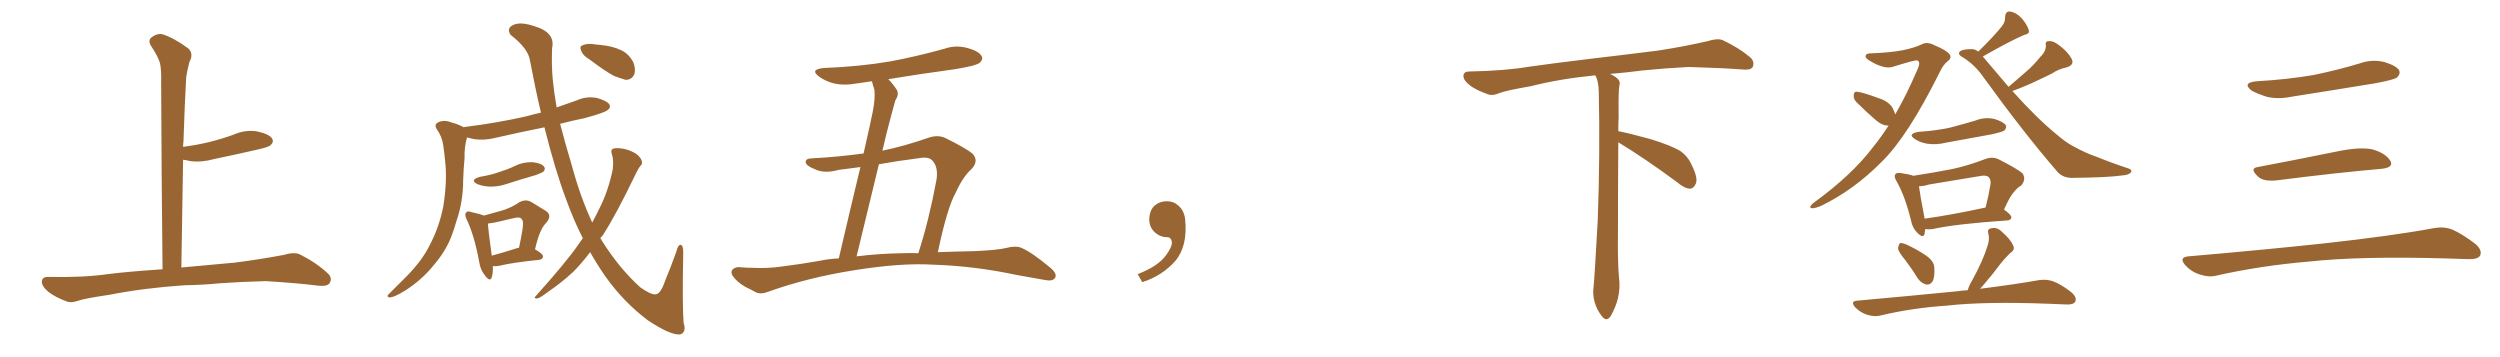 <svg xmlns="http://www.w3.org/2000/svg" xmlns:xlink="http://www.w3.org/1999/xlink" width="1050" height="150"><path fill="#996633" padding="10" d="M77.34 119.82L77.34 119.82L77.34 119.82Q60.21 121.00 46.14 123.78L46.14 123.78Q35.30 125.39 32.96 126.27L32.96 126.27Q30.03 127.29 28.27 126.71L28.27 126.71Q23.14 124.80 20.36 122.61L20.36 122.61Q17.43 120.12 17.58 118.21L17.58 118.21Q17.72 116.31 20.07 116.31L20.07 116.31Q35.01 116.60 45.26 115.14L45.26 115.14Q53.17 114.11 68.26 113.09L68.26 113.09Q67.82 71.63 67.68 34.72L67.68 34.72Q67.82 29.74 67.24 26.66L67.24 26.66Q66.50 23.88 63.28 19.04L63.28 19.04Q62.26 17.29 63.28 15.97L63.28 15.97Q65.77 13.92 68.12 14.36L68.12 14.36Q72.95 15.82 79.10 20.36L79.10 20.36Q81.45 22.56 79.54 26.07L79.54 26.07Q78.66 29.44 78.22 32.23L78.22 32.23Q77.64 41.89 77.05 59.47L77.05 59.47Q76.90 60.64 76.90 61.67L76.90 61.67Q82.62 60.94 88.04 59.62L88.04 59.62Q93.31 58.30 98.14 56.54L98.14 56.54Q103.13 54.35 108.11 55.22L108.11 55.22Q112.94 56.25 114.26 58.15L114.26 58.15Q115.14 59.62 113.67 60.94L113.67 60.94Q113.09 61.67 108.69 62.70L108.69 62.70Q99.17 64.89 89.94 66.80L89.94 66.80Q84.81 68.26 79.98 67.68L79.98 67.68Q78.37 67.24 76.90 67.09L76.90 67.09Q76.61 88.48 76.17 112.35L76.17 112.35Q84.38 111.62 98.58 110.30L98.58 110.30Q108.98 108.98 119.09 107.08L119.09 107.08Q123.49 105.76 125.83 106.79L125.83 106.79Q132.86 110.30 137.70 114.84L137.70 114.84Q139.75 116.75 138.43 118.95L138.43 118.95Q137.40 120.41 133.45 119.97L133.45 119.97Q125.83 118.95 111.62 118.07L111.62 118.07Q101.07 118.36 92.72 118.95L92.72 118.95Q85.25 119.68 77.34 119.82ZM201.56 74.27L201.56 74.27Q206.10 73.54 209.77 72.22L209.77 72.22Q213.13 71.19 216.21 69.73L216.21 69.73Q219.73 67.97 223.68 68.12L223.68 68.12Q227.49 68.55 228.52 70.02L228.52 70.02Q229.25 71.04 228.22 72.07L228.22 72.07Q227.78 72.51 225 73.54L225 73.54Q218.85 75.29 212.99 77.20L212.99 77.20Q209.18 78.52 205.52 78.37L205.52 78.37Q202.73 78.22 200.54 77.34L200.54 77.34Q197.02 75.59 201.56 74.27ZM206.98 111.77L206.98 111.77Q207.13 114.70 206.54 116.46L206.54 116.46Q205.81 118.65 203.61 115.58L203.61 115.58Q201.71 113.23 201.27 110.01L201.27 110.01Q199.22 98.88 196.00 92.14L196.00 92.14Q194.97 90.09 195.85 89.21L195.85 89.21Q196.14 88.48 197.90 89.06L197.90 89.06Q201.86 89.94 203.32 90.53L203.32 90.53Q208.15 89.21 211.67 88.18L211.67 88.18Q215.33 86.87 218.12 84.96L218.12 84.96Q220.75 83.50 223.10 84.81L223.10 84.81Q226.76 87.01 229.10 88.48L229.10 88.48Q232.18 90.38 229.39 93.60L229.39 93.60Q226.61 96.24 224.71 104.74L224.71 104.74Q228.08 106.64 228.08 107.67L228.08 107.67Q227.93 108.98 226.46 109.13L226.46 109.13Q215.04 110.30 209.77 111.62L209.77 111.62Q208.30 111.91 206.98 111.77ZM217.38 104.15L217.38 104.15Q217.82 104.00 217.97 104.15L217.97 104.15Q218.85 100.05 219.43 96.53L219.43 96.53Q220.02 92.72 219.14 92.14L219.14 92.14Q218.70 90.97 216.06 91.55L216.06 91.55Q212.26 92.43 207.86 93.46L207.86 93.46Q206.25 93.75 204.93 93.90L204.93 93.90Q205.08 96.83 206.54 107.37L206.54 107.37Q211.52 106.05 217.38 104.15ZM244.78 100.05L244.78 100.05Q240.97 92.58 237.74 83.64L237.74 83.64Q233.20 71.63 228.66 53.47L228.66 53.47Q217.82 55.66 207.57 58.01L207.57 58.01Q203.32 59.03 199.22 58.45L199.22 58.45Q197.61 58.15 196.14 57.71L196.14 57.71Q194.97 61.82 195.12 66.36L195.12 66.36Q194.68 71.04 194.53 75.59L194.53 75.59Q194.53 84.67 191.75 92.72L191.75 92.72Q190.87 95.80 189.84 98.58L189.84 98.58Q187.50 105.18 182.08 111.47L182.08 111.47Q177.25 117.48 170.21 122.02L170.21 122.02Q165.67 124.80 163.77 124.95L163.77 124.95Q161.87 124.66 163.62 123.19L163.62 123.19Q165.53 121.29 167.43 119.38L167.43 119.38Q169.48 117.33 170.95 115.87L170.95 115.87Q177.39 109.28 180.47 102.98L180.47 102.98Q184.42 95.51 186.18 86.72L186.18 86.72Q187.94 75.73 186.91 67.24L186.91 67.24Q186.62 64.01 186.18 61.23L186.18 61.23Q185.74 57.42 183.40 54.20L183.40 54.20Q182.23 52.29 183.98 51.42L183.98 51.42Q186.47 50.10 189.99 51.56L189.99 51.56Q192.04 52.00 194.82 53.47L194.82 53.47Q194.82 53.32 195.26 53.32L195.26 53.32Q209.33 51.56 221.34 48.78L221.34 48.78Q224.41 47.90 227.20 47.31L227.20 47.31Q224.85 37.35 222.66 25.78L222.66 25.78Q222.07 20.51 214.45 14.65L214.45 14.65Q212.55 11.72 215.77 10.40L215.77 10.40Q218.70 9.08 224.41 10.99L224.41 10.99Q233.35 13.62 231.88 20.21L231.88 20.21Q231.59 27.39 232.18 33.69L232.18 33.69Q232.76 39.26 233.79 45.12L233.79 45.12Q238.04 43.65 242.14 42.19L242.14 42.19Q246.39 40.28 250.78 41.16L250.78 41.16Q254.88 42.33 255.91 43.80L255.91 43.80Q256.64 45.12 255.32 46.14L255.32 46.14Q254.15 47.31 245.36 49.66L245.36 49.66Q240.23 50.68 235.25 52.00L235.25 52.00Q237.45 60.50 240.23 69.73L240.23 69.73Q243.75 82.76 248.73 93.46L248.73 93.46Q250.34 90.53 251.81 87.45L251.81 87.45Q255.47 80.27 257.37 71.04L257.37 71.04Q257.81 66.94 256.93 64.60L256.93 64.60Q256.35 62.84 257.67 62.40L257.67 62.40Q259.13 61.96 262.21 62.55L262.21 62.55Q264.84 63.13 267.19 64.60L267.19 64.60Q269.09 66.06 269.53 67.53L269.53 67.53Q269.97 68.85 268.95 69.73L268.95 69.73Q268.07 70.75 267.04 72.95L267.04 72.95Q258.84 90.09 253.13 98.88L253.13 98.88Q252.54 99.46 252.10 100.05L252.10 100.05Q252.54 100.49 252.69 100.93L252.69 100.93Q260.01 112.65 268.95 120.70L268.95 120.70Q273.34 123.78 275.24 123.63L275.24 123.63Q277.44 123.63 279.35 117.92L279.35 117.92Q281.69 112.35 284.03 105.76L284.03 105.76Q284.77 102.83 285.79 102.83L285.79 102.83Q286.96 102.83 286.96 106.05L286.96 106.05Q286.52 127.88 287.11 135.50L287.11 135.50Q288.43 139.60 285.64 140.48L285.64 140.48Q281.40 140.77 272.02 134.47L272.02 134.47Q261.91 126.86 254.30 116.16L254.30 116.16Q250.93 111.33 247.85 105.91L247.85 105.91Q244.34 110.60 240.67 114.26L240.67 114.26Q235.55 118.95 230.13 122.61L230.13 122.61Q226.76 125.24 225.44 125.39L225.44 125.39Q223.97 125.24 225 124.37L225 124.37Q237.74 110.16 242.72 102.98L242.72 102.98Q243.75 101.51 244.78 100.05ZM247.71 25.05L247.71 25.05L247.71 25.05Q244.78 23.29 244.19 21.53L244.19 21.53Q243.31 19.63 244.34 19.19L244.34 19.19Q245.80 18.31 248.58 18.46L248.58 18.46Q250.49 18.75 252.39 18.90L252.39 18.90Q257.23 19.34 260.89 21.09L260.89 21.09Q264.11 22.56 266.02 26.22L266.02 26.22Q267.04 28.86 266.46 31.05L266.46 31.05Q265.43 33.54 262.79 33.54L262.79 33.54Q260.74 32.96 257.96 31.93L257.96 31.93Q254.30 30.03 247.71 25.05ZM393.90 105.91L393.90 105.91Q401.51 105.62 409.57 105.47L409.57 105.47Q418.95 105.03 422.61 104.15L422.61 104.15Q426.42 103.13 428.76 104.00L428.76 104.00Q433.15 105.76 441.21 112.50L441.21 112.50Q444.14 114.99 443.12 116.75L443.12 116.75Q442.09 118.21 439.01 117.63L439.01 117.63Q432.57 116.46 426.71 115.43L426.71 115.43Q409.57 111.77 392.29 111.18L392.29 111.18Q378.52 110.30 358.59 113.53L358.59 113.53Q339.26 116.60 322.85 122.46L322.85 122.46Q319.63 123.78 317.43 122.75L317.43 122.75Q315.38 121.58 313.18 120.56L313.18 120.56Q309.52 118.51 307.62 115.72L307.62 115.72Q306.74 114.11 307.76 113.09L307.76 113.09Q309.08 112.06 310.55 112.21L310.55 112.21Q313.77 112.50 316.55 112.50L316.55 112.50Q322.41 112.79 328.56 111.91L328.56 111.91Q336.62 110.89 344.09 109.57L344.09 109.57Q348.19 108.69 352.29 108.54L352.29 108.54Q357.86 84.67 361.38 70.17L361.38 70.17Q356.84 70.75 352.29 71.34L352.29 71.34Q346.00 73.10 341.89 70.90L341.89 70.90Q338.82 69.73 338.38 68.26L338.38 68.26Q338.23 66.50 341.02 66.50L341.02 66.50Q352.00 65.92 362.70 64.45L362.70 64.45Q365.92 50.24 366.50 47.17L366.50 47.17Q367.68 41.31 367.24 37.65L367.24 37.65Q366.65 35.89 366.21 34.13L366.21 34.13Q363.13 34.57 360.06 35.01L360.06 35.01Q354.64 36.04 350.10 35.01L350.10 35.01Q346.44 33.98 344.09 32.23L344.09 32.23Q339.84 29.15 346.00 28.56L346.00 28.56Q361.08 27.98 373.97 25.78L373.97 25.78Q385.55 23.58 396.53 20.51L396.53 20.51Q401.51 18.75 406.49 20.21L406.49 20.21Q411.33 21.53 412.35 23.73L412.35 23.73Q412.94 25.05 411.47 26.37L411.47 26.37Q409.86 27.69 400.49 29.15L400.49 29.15Q386.43 31.05 373.10 33.25L373.10 33.25Q374.85 35.01 376.61 37.65L376.61 37.65Q377.78 39.55 376.03 42.19L376.03 42.19Q375.29 44.97 374.27 48.63L374.27 48.63Q372.36 55.66 370.61 63.28L370.61 63.28Q379.83 61.38 389.94 57.86L389.94 57.86Q393.75 56.54 396.83 57.86L396.83 57.86Q405.76 62.26 408.54 64.60L408.54 64.60Q411.18 67.68 408.11 70.90L408.11 70.90Q404.30 74.41 401.51 80.71L401.51 80.71Q397.85 87.01 393.90 105.91ZM385.55 66.50L385.55 66.50L385.55 66.50Q377.20 67.53 369.14 68.99L369.14 68.99Q364.75 86.87 359.77 107.67L359.77 107.67Q369.14 106.49 378.96 106.35L378.96 106.35Q382.18 106.20 385.69 106.35L385.69 106.35Q390.09 92.87 393.31 75.59L393.31 75.59Q394.19 70.17 391.55 67.38L391.55 67.38Q389.94 65.63 385.55 66.50ZM497.75 91.99L497.75 91.99L497.75 91.99Q498.93 103.27 493.65 109.57L493.65 109.57Q488.09 115.87 479.74 118.51L479.74 118.51L477.83 115.14Q486.47 111.77 489.70 107.23L489.70 107.23Q492.19 103.86 492.19 101.95L492.19 101.95Q492.04 99.61 490.14 99.61L490.14 99.61Q487.06 99.61 484.72 97.27L484.72 97.27Q482.67 95.21 482.67 91.99L482.67 91.99Q482.81 88.48 484.72 86.57L484.72 86.57Q486.91 84.52 490.14 84.52L490.14 84.52Q492.92 84.52 494.82 86.28L494.82 86.28Q497.31 88.33 497.75 91.99ZM679.69 59.77L679.69 59.77L679.69 59.77Q679.54 79.98 679.54 98.58L679.54 98.58Q679.39 110.01 679.98 116.60L679.98 116.60Q680.57 120.70 679.54 125.24L679.54 125.24Q678.81 128.47 676.61 132.57L676.61 132.57Q674.85 135.35 672.95 133.01L672.95 133.01Q670.75 130.37 669.73 126.86L669.73 126.86Q668.85 123.63 669.29 120.56L669.29 120.56Q669.73 116.46 671.04 92.58L671.04 92.58Q672.07 65.04 671.48 38.23L671.48 38.23Q671.34 33.84 670.02 31.64L670.02 31.64Q655.08 33.11 643.07 36.18L643.07 36.18Q632.08 38.09 629.74 39.11L629.74 39.11Q626.95 40.28 625.20 39.70L625.20 39.70Q620.21 37.94 617.58 36.04L617.58 36.04Q614.50 33.69 614.65 31.79L614.65 31.79Q614.79 30.03 616.99 30.03L616.99 30.03Q632.23 29.74 642.48 27.98L642.48 27.98Q651.71 26.66 669.87 24.46L669.87 24.46Q678.81 23.44 696.39 21.24L696.39 21.24Q706.93 19.63 717.19 17.29L717.19 17.29Q721.29 15.97 723.49 16.85L723.49 16.85Q730.37 20.07 735.21 24.17L735.21 24.17Q737.11 26.07 736.08 28.27L736.08 28.27Q735.06 29.59 731.40 29.15L731.40 29.15Q723.63 28.56 709.13 28.13L709.13 28.13Q698.44 28.71 689.94 29.59L689.94 29.59Q683.20 30.47 676.17 31.05L676.17 31.05Q678.22 31.93 679.25 32.96L679.25 32.96Q680.71 34.13 680.13 36.04L680.13 36.04Q679.69 37.94 679.83 49.07L679.83 49.07Q679.69 52.00 679.69 55.08L679.69 55.08Q684.81 56.10 693.31 58.45L693.31 58.45Q701.81 61.08 705.76 63.43L705.76 63.43Q708.84 65.63 710.30 68.85L710.30 68.85Q713.53 75.15 712.06 77.49L712.06 77.49Q711.18 79.25 709.72 79.25L709.72 79.25Q707.37 79.10 704.30 76.46L704.30 76.46Q690.82 66.50 679.69 59.77ZM796.00 48.05L796.00 48.05Q800.68 39.99 805.22 29.44L805.22 29.44Q806.98 25.78 805.08 25.34L805.08 25.34Q804.20 25.20 795.26 27.98L795.26 27.98Q791.60 29.30 785.45 25.63L785.45 25.63Q783.40 24.46 783.54 23.58L783.54 23.58Q783.69 22.41 785.60 22.41L785.60 22.41Q793.80 22.12 799.22 21.09L799.22 21.09Q804.05 20.07 806.84 18.75L806.84 18.75Q809.33 17.29 812.55 19.04L812.55 19.04Q817.53 21.09 818.85 22.85L818.85 22.85Q819.87 24.32 817.97 25.78L817.97 25.78Q816.21 27.10 814.75 30.18L814.75 30.18Q801.12 57.57 790.14 68.12L790.14 68.12Q778.71 79.69 764.94 86.43L764.94 86.43Q762.16 87.60 760.84 87.45L760.84 87.45Q759.52 87.16 761.43 85.40L761.43 85.40Q777.83 73.54 786.77 61.67L786.77 61.67Q789.99 57.71 793.21 52.73L793.21 52.73Q790.72 52.88 787.94 50.54L787.94 50.54Q783.69 46.88 779.59 42.77L779.59 42.77Q778.42 41.46 778.56 40.14L778.56 40.14Q778.56 38.38 780.03 38.53L780.03 38.53Q782.52 38.82 788.82 41.16L788.82 41.16Q792.77 42.33 794.68 44.97L794.68 44.97Q795.56 46.58 796.00 48.05ZM845.21 38.23L845.21 38.23Q855.47 49.66 863.53 56.25L863.53 56.25Q867.63 59.77 870.41 61.23L870.41 61.23Q876.27 64.45 880.37 65.77L880.37 65.77Q886.82 68.41 893.99 70.75L893.99 70.75Q895.61 71.34 895.02 72.36L895.02 72.36Q893.99 73.54 891.36 73.68L891.36 73.68Q885.35 74.56 870.26 74.71L870.26 74.71Q866.02 74.71 863.67 71.63L863.67 71.63Q849.76 55.52 832.91 32.23L832.91 32.23Q829.25 26.95 823.83 23.73L823.83 23.73Q822.36 22.85 822.95 21.83L822.95 21.83Q824.12 20.51 828.52 20.65L828.52 20.65Q829.83 20.80 830.86 21.68L830.86 21.68Q837.60 15.09 840.82 10.99L840.82 10.99Q842.29 9.08 842.14 7.18L842.14 7.18Q842.29 4.69 844.19 4.83L844.19 4.83Q846.97 5.27 849.32 7.91L849.32 7.91Q851.51 10.55 852.10 12.74L852.10 12.74Q852.54 14.21 850.20 14.65L850.20 14.65Q844.34 17.14 832.76 23.73L832.76 23.73Q832.76 23.73 832.91 23.88L832.91 23.88Q838.62 30.62 843.60 36.47L843.60 36.47Q847.56 33.11 851.22 29.88L851.22 29.88Q854.15 27.39 856.93 23.88L856.93 23.88Q859.28 21.68 859.28 19.04L859.28 19.04Q858.84 17.14 860.74 17.29L860.74 17.29Q862.65 17.14 865.43 19.48L865.43 19.48Q868.65 21.97 870.12 24.76L870.12 24.76Q871.29 27.25 868.07 28.27L868.07 28.27Q864.55 29.00 861.77 30.91L861.77 30.91Q858.54 32.52 855.32 33.98L855.32 33.98Q851.51 35.89 845.21 38.23ZM805.81 55.37L805.81 55.37Q812.84 54.93 818.99 53.61L818.99 53.61Q824.56 52.15 829.54 50.68L829.54 50.68Q833.50 49.07 837.60 49.95L837.60 49.95Q841.41 51.12 842.43 52.59L842.43 52.59Q842.87 53.76 841.85 54.79L841.85 54.79Q841.11 55.37 836.57 56.40L836.57 56.40Q826.76 58.15 817.38 59.91L817.38 59.91Q813.28 60.94 809.33 60.35L809.33 60.35Q806.25 59.77 804.35 58.45L804.35 58.45Q800.83 56.25 805.81 55.37ZM808.59 96.24L808.59 96.24Q808.45 97.27 808.30 98.29L808.30 98.29Q807.71 100.34 805.08 97.56L805.08 97.56Q803.17 95.65 802.59 92.43L802.59 92.43Q800.10 82.32 796.58 76.17L796.58 76.17Q795.26 73.97 796.14 73.10L796.14 73.10Q796.44 72.51 798.19 72.66L798.19 72.66Q802.15 73.24 803.61 73.83L803.61 73.83Q812.11 72.51 819.73 71.04L819.73 71.04Q826.61 69.58 833.79 66.80L833.79 66.80Q836.87 65.63 839.50 66.94L839.50 66.94Q846.97 70.75 849.32 72.66L849.32 72.66Q851.22 75.15 848.88 77.93L848.88 77.93Q847.27 78.81 845.80 80.71L845.80 80.71Q844.04 82.62 841.70 88.04L841.70 88.04Q844.78 90.23 844.78 91.26L844.78 91.26Q844.63 92.43 843.16 92.58L843.16 92.58Q821.34 94.04 811.52 96.24L811.52 96.24Q810.06 96.39 808.59 96.24ZM808.30 91.85L808.30 91.85Q819.73 90.23 833.94 87.16L833.94 87.16Q835.11 82.76 835.99 77.49L835.99 77.49Q836.28 75.44 835.25 74.41L835.25 74.41Q834.23 73.39 831.45 73.97L831.45 73.97Q821.19 75.73 810.21 77.49L810.21 77.49Q807.86 78.22 805.96 78.22L805.96 78.22Q806.40 81.74 808.30 91.55L808.30 91.55Q808.30 91.70 808.30 91.85ZM800.24 109.28L800.24 109.28Q797.31 105.76 797.17 104.30L797.17 104.30Q797.46 102.54 798.05 102.10L798.05 102.10Q799.07 101.95 800.98 102.83L800.98 102.83Q805.08 104.74 808.59 107.08L808.59 107.08Q812.26 109.57 812.40 112.21L812.40 112.21Q812.70 116.31 811.67 118.21L811.67 118.21Q810.64 119.68 809.18 119.53L809.18 119.53Q807.13 119.09 805.66 117.19L805.66 117.19Q803.03 112.94 800.24 109.28ZM826.46 121.88L826.46 121.88L826.46 121.88Q826.90 120.12 828.22 117.92L828.22 117.92Q832.91 109.42 834.81 103.13L834.81 103.13Q835.69 100.49 835.11 98.14L835.11 98.14Q834.52 96.39 835.99 95.95L835.99 95.95Q838.62 95.21 840.53 97.12L840.53 97.12Q844.48 100.49 845.51 103.13L845.51 103.13Q846.53 104.88 844.19 106.35L844.19 106.35Q841.70 108.84 840.23 110.74L840.23 110.74Q836.87 115.28 833.79 118.80L833.79 118.80Q832.62 120.26 831.59 121.29L831.59 121.29Q846.68 119.38 856.49 117.63L856.49 117.63Q859.72 117.19 862.50 118.21L862.50 118.21Q865.87 119.53 869.97 122.75L869.97 122.75Q872.46 124.95 871.58 126.71L871.58 126.71Q870.85 128.03 867.77 127.88L867.77 127.88Q864.40 127.73 860.74 127.59L860.74 127.59Q834.08 126.56 818.12 128.32L818.12 128.32Q802.88 129.35 789.55 132.57L789.55 132.57Q787.21 133.15 783.98 132.13L783.98 132.13Q781.35 131.25 779.15 129.05L779.15 129.05Q776.95 126.42 780.18 126.27L780.18 126.27Q802.88 124.22 822.22 122.31L822.22 122.31Q824.27 122.02 826.46 121.88ZM947.75 34.13L947.75 34.13Q960.64 33.40 971.78 31.49L971.78 31.49Q981.74 29.44 990.97 26.66L990.97 26.66Q996.24 24.76 1001.51 26.07L1001.51 26.07Q1006.64 27.69 1007.67 29.59L1007.67 29.59Q1008.25 31.05 1006.79 32.52L1006.79 32.52Q1005.47 33.54 997.41 35.01L997.41 35.01Q979.54 37.94 962.70 40.58L962.70 40.58Q957.13 41.75 952.29 40.72L952.29 40.72Q948.49 39.55 945.70 38.09L945.70 38.09Q941.46 34.72 947.75 34.13ZM948.19 70.17L948.19 70.17Q963.72 67.24 981.74 63.57L981.74 63.57Q990.97 61.67 996.24 62.70L996.24 62.70Q1001.66 64.16 1003.86 67.38L1003.86 67.38Q1005.62 70.31 1000.34 70.90L1000.34 70.90Q981.59 72.51 956.40 75.73L956.40 75.73Q950.98 76.32 948.63 74.41L948.63 74.41Q944.53 70.75 948.19 70.17ZM919.04 107.67L919.04 107.67L919.04 107.67Q949.80 105.03 975.88 102.25L975.88 102.25Q1005.18 99.02 1022.31 95.80L1022.31 95.80Q1026.27 95.07 1029.93 96.39L1029.93 96.39Q1034.18 98.29 1039.60 102.39L1039.60 102.39Q1042.68 105.03 1041.65 107.37L1041.65 107.37Q1040.63 108.98 1036.67 108.84L1036.67 108.84Q1032.28 108.69 1027.29 108.54L1027.29 108.54Q991.41 107.52 969.73 109.86L969.73 109.86Q949.22 111.62 931.05 115.72L931.05 115.72Q927.98 116.60 923.88 115.28L923.88 115.28Q920.51 114.26 917.87 111.47L917.87 111.47Q914.94 108.11 919.04 107.67Z"/></svg>